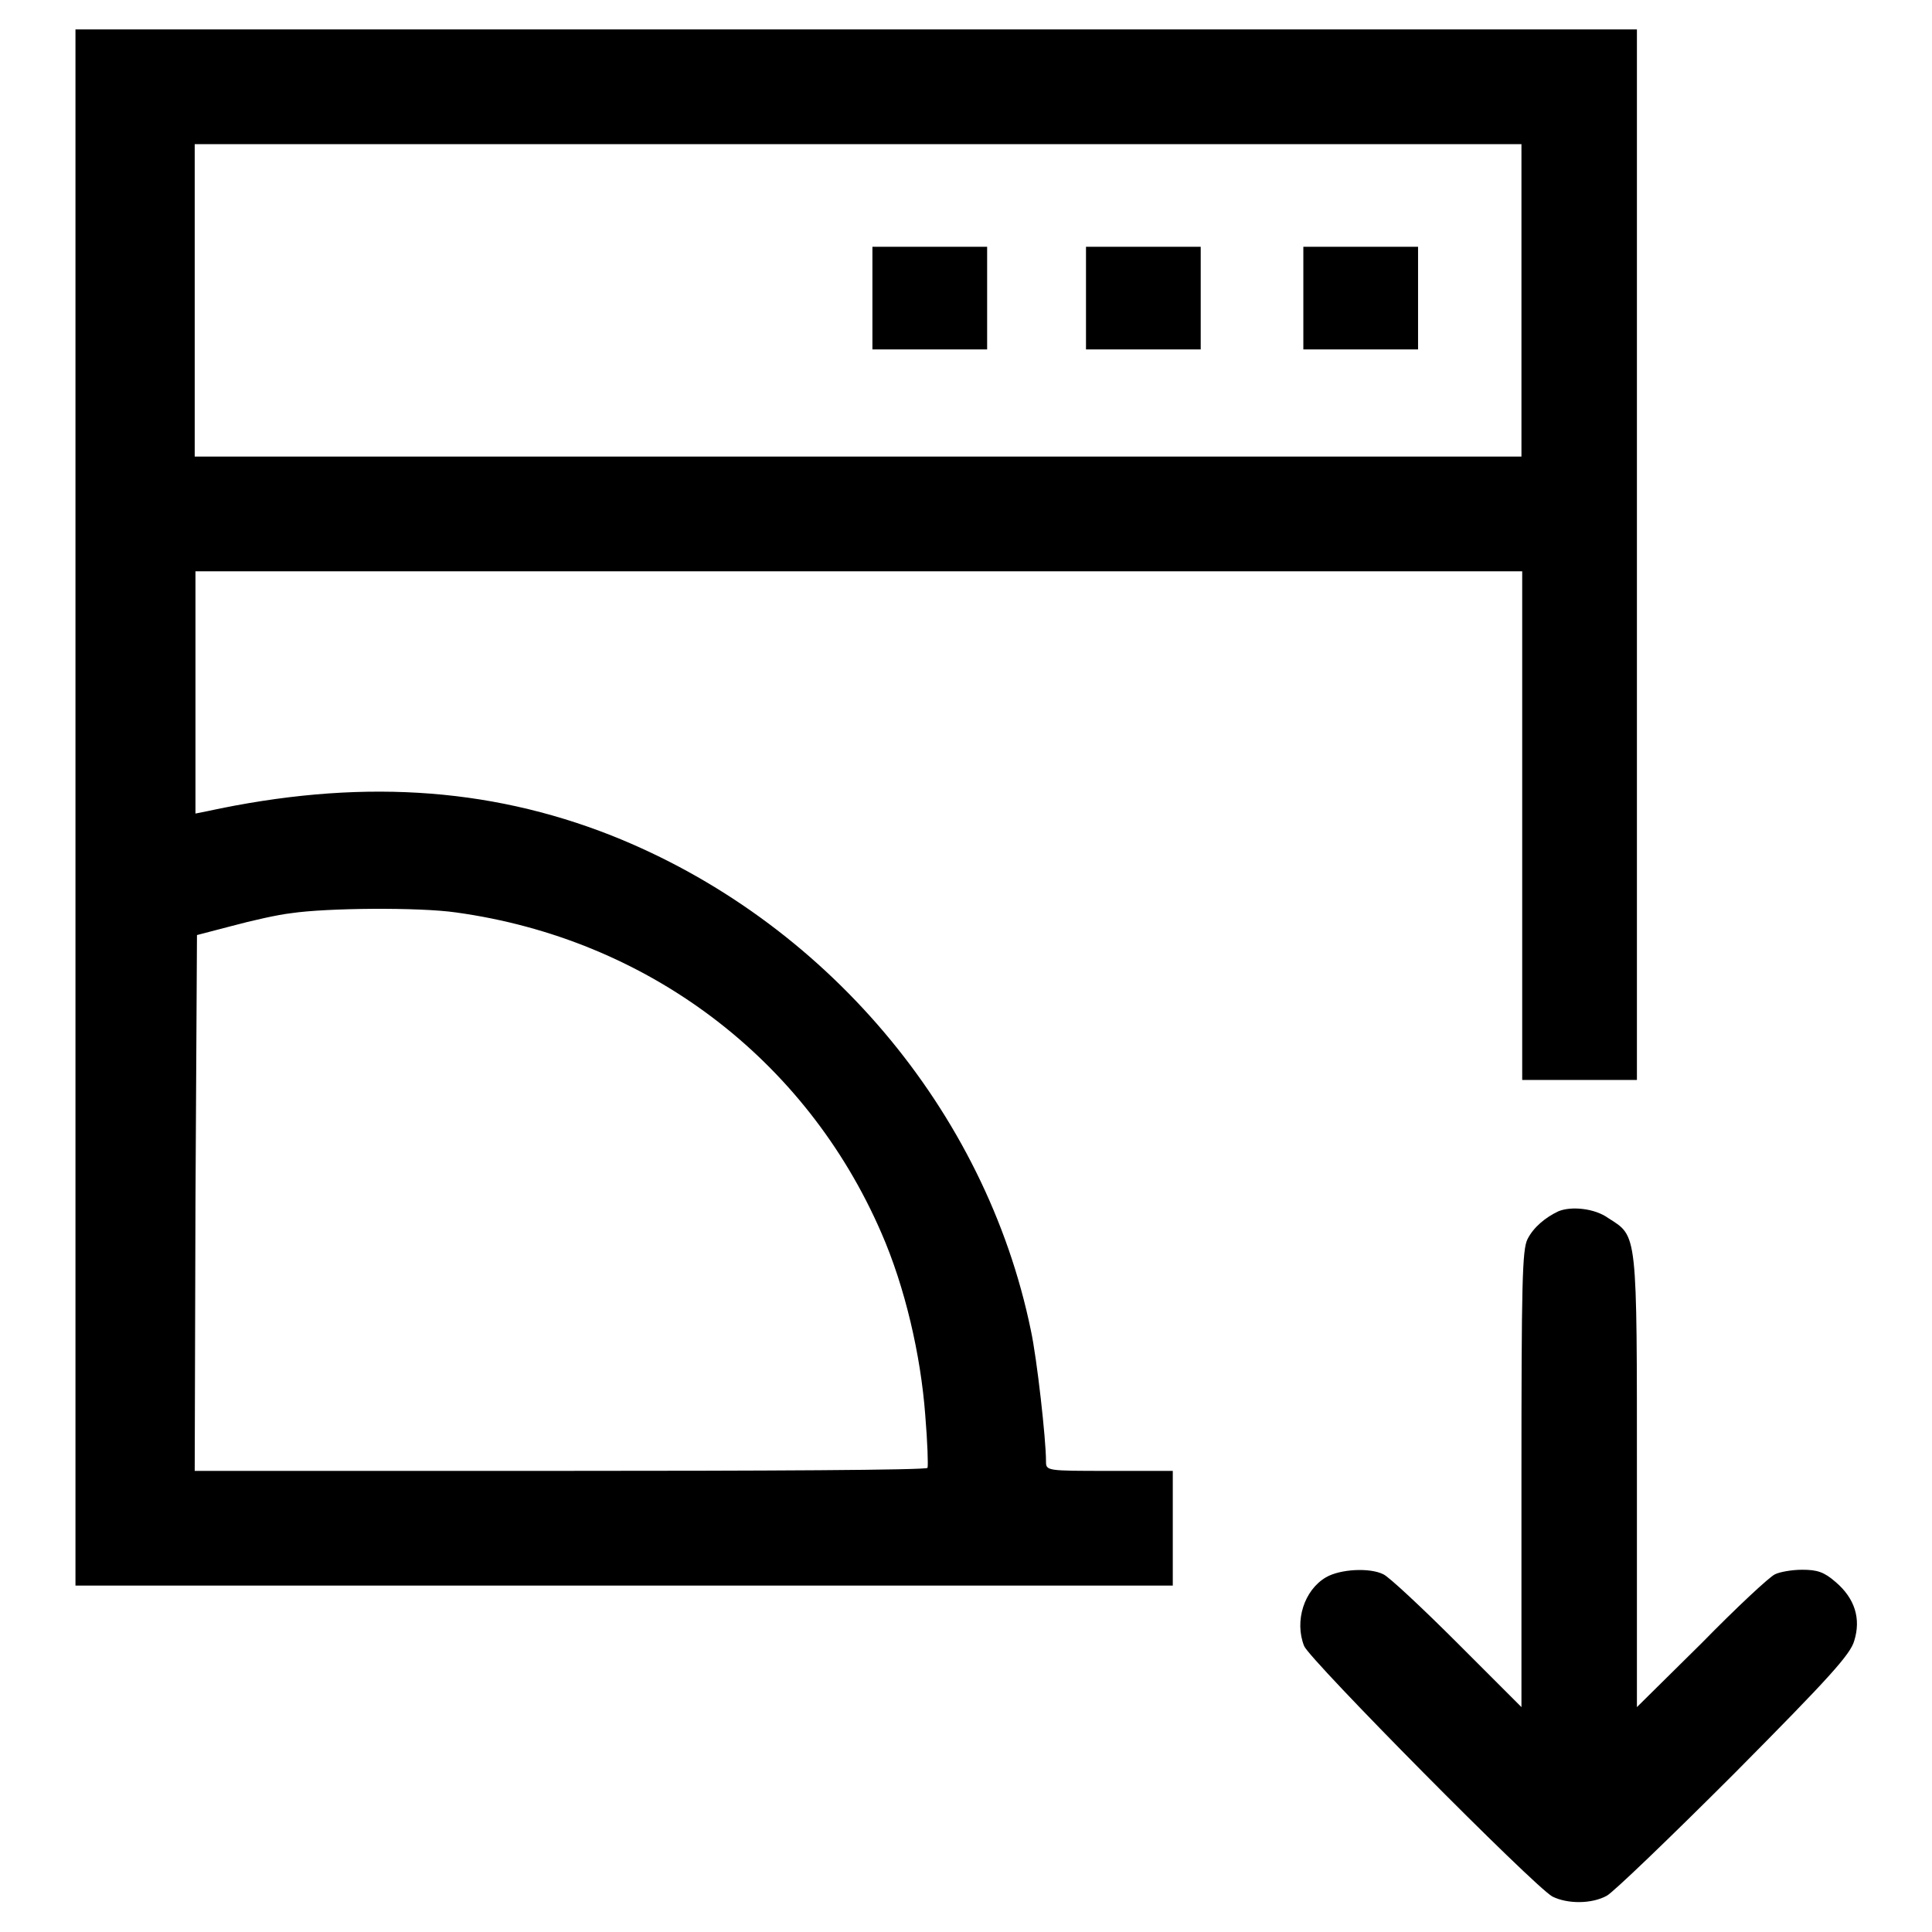 <?xml version="1.0" encoding="utf-8"?>
<!-- Svg Vector Icons : http://www.onlinewebfonts.com/icon -->
<!DOCTYPE svg PUBLIC "-//W3C//DTD SVG 1.1//EN" "http://www.w3.org/Graphics/SVG/1.1/DTD/svg11.dtd">
<svg version="1.1" xmlns="http://www.w3.org/2000/svg" xmlns:xlink="http://www.w3.org/1999/xlink" x="0px" y="0px" viewBox="0 0 256 256" enable-background="new 0 0 256 256" xml:space="preserve">
<g><g><g><path fill="#000000" d="M10,107v103.1h72.7h72.7v-7.6v-7.6h-8.4c-8.4,0-8.4,0-8.4-1.3c0-2.9-1.2-13.6-2-17.3c-6-29.2-27.4-54.4-55.6-65.6c-16.5-6.5-33.8-7.5-53.6-3.2l-1.5,0.3V91.8V75.7h87.9h87.9v33.7v33.7h7.6h7.6V73.5V3.9H113.4H10V107z M201.6,39.8v20.7h-87.9H25.8V39.8V19.1h87.9h87.9V39.8z M60.4,120.9c25.4,3.5,46.4,19.4,56.4,42.5c3.1,7.1,5.2,16.1,5.8,24.1c0.3,3.6,0.4,6.7,0.3,7c-0.1,0.3-22,0.4-48.7,0.4H25.8l0.1-35.5l0.2-35.5l4.6-1.2c2.6-0.7,6.1-1.5,7.9-1.7C43.3,120.3,55.5,120.2,60.4,120.9z"/><path fill="#000000" d="M115.6,39.5v6.8h7.6h7.6v-6.8v-6.8h-7.6h-7.6V39.5z"/><path fill="#000000" d="M143.9,39.5v6.8h7.6h7.6v-6.8v-6.8h-7.6h-7.6V39.5z"/><path fill="#000000" d="M172.7,39.5v6.8h7.6h7.6v-6.8v-6.8h-7.6h-7.6V39.5z"/><path fill="#000000" d="M206.5,160.5c-1.7,0.8-3.3,2.1-4.1,3.7c-0.7,1.4-0.8,5.8-0.8,31.8v30.2l-8.5-8.5c-4.7-4.7-9.1-8.8-9.8-9.1c-1.8-0.9-5.7-0.7-7.6,0.4c-2.9,1.7-4.2,5.8-2.9,9.1c0.7,1.8,30.5,31.9,32.9,33.2c2,1,5.2,1,7.2-0.1c0.8-0.4,8.4-7.7,16.9-16.2c12.7-12.8,15.4-15.8,15.9-17.6c0.9-2.9,0.1-5.6-2.5-7.8c-1.5-1.3-2.4-1.6-4.4-1.6c-1.4,0-3,0.3-3.6,0.6c-0.7,0.3-5.1,4.4-9.7,9.1l-8.6,8.5v-29.9c0-33.4,0.1-32.4-3.8-34.9C211.3,160.1,208.2,159.8,206.5,160.5z"/></g></g></g>
</svg>